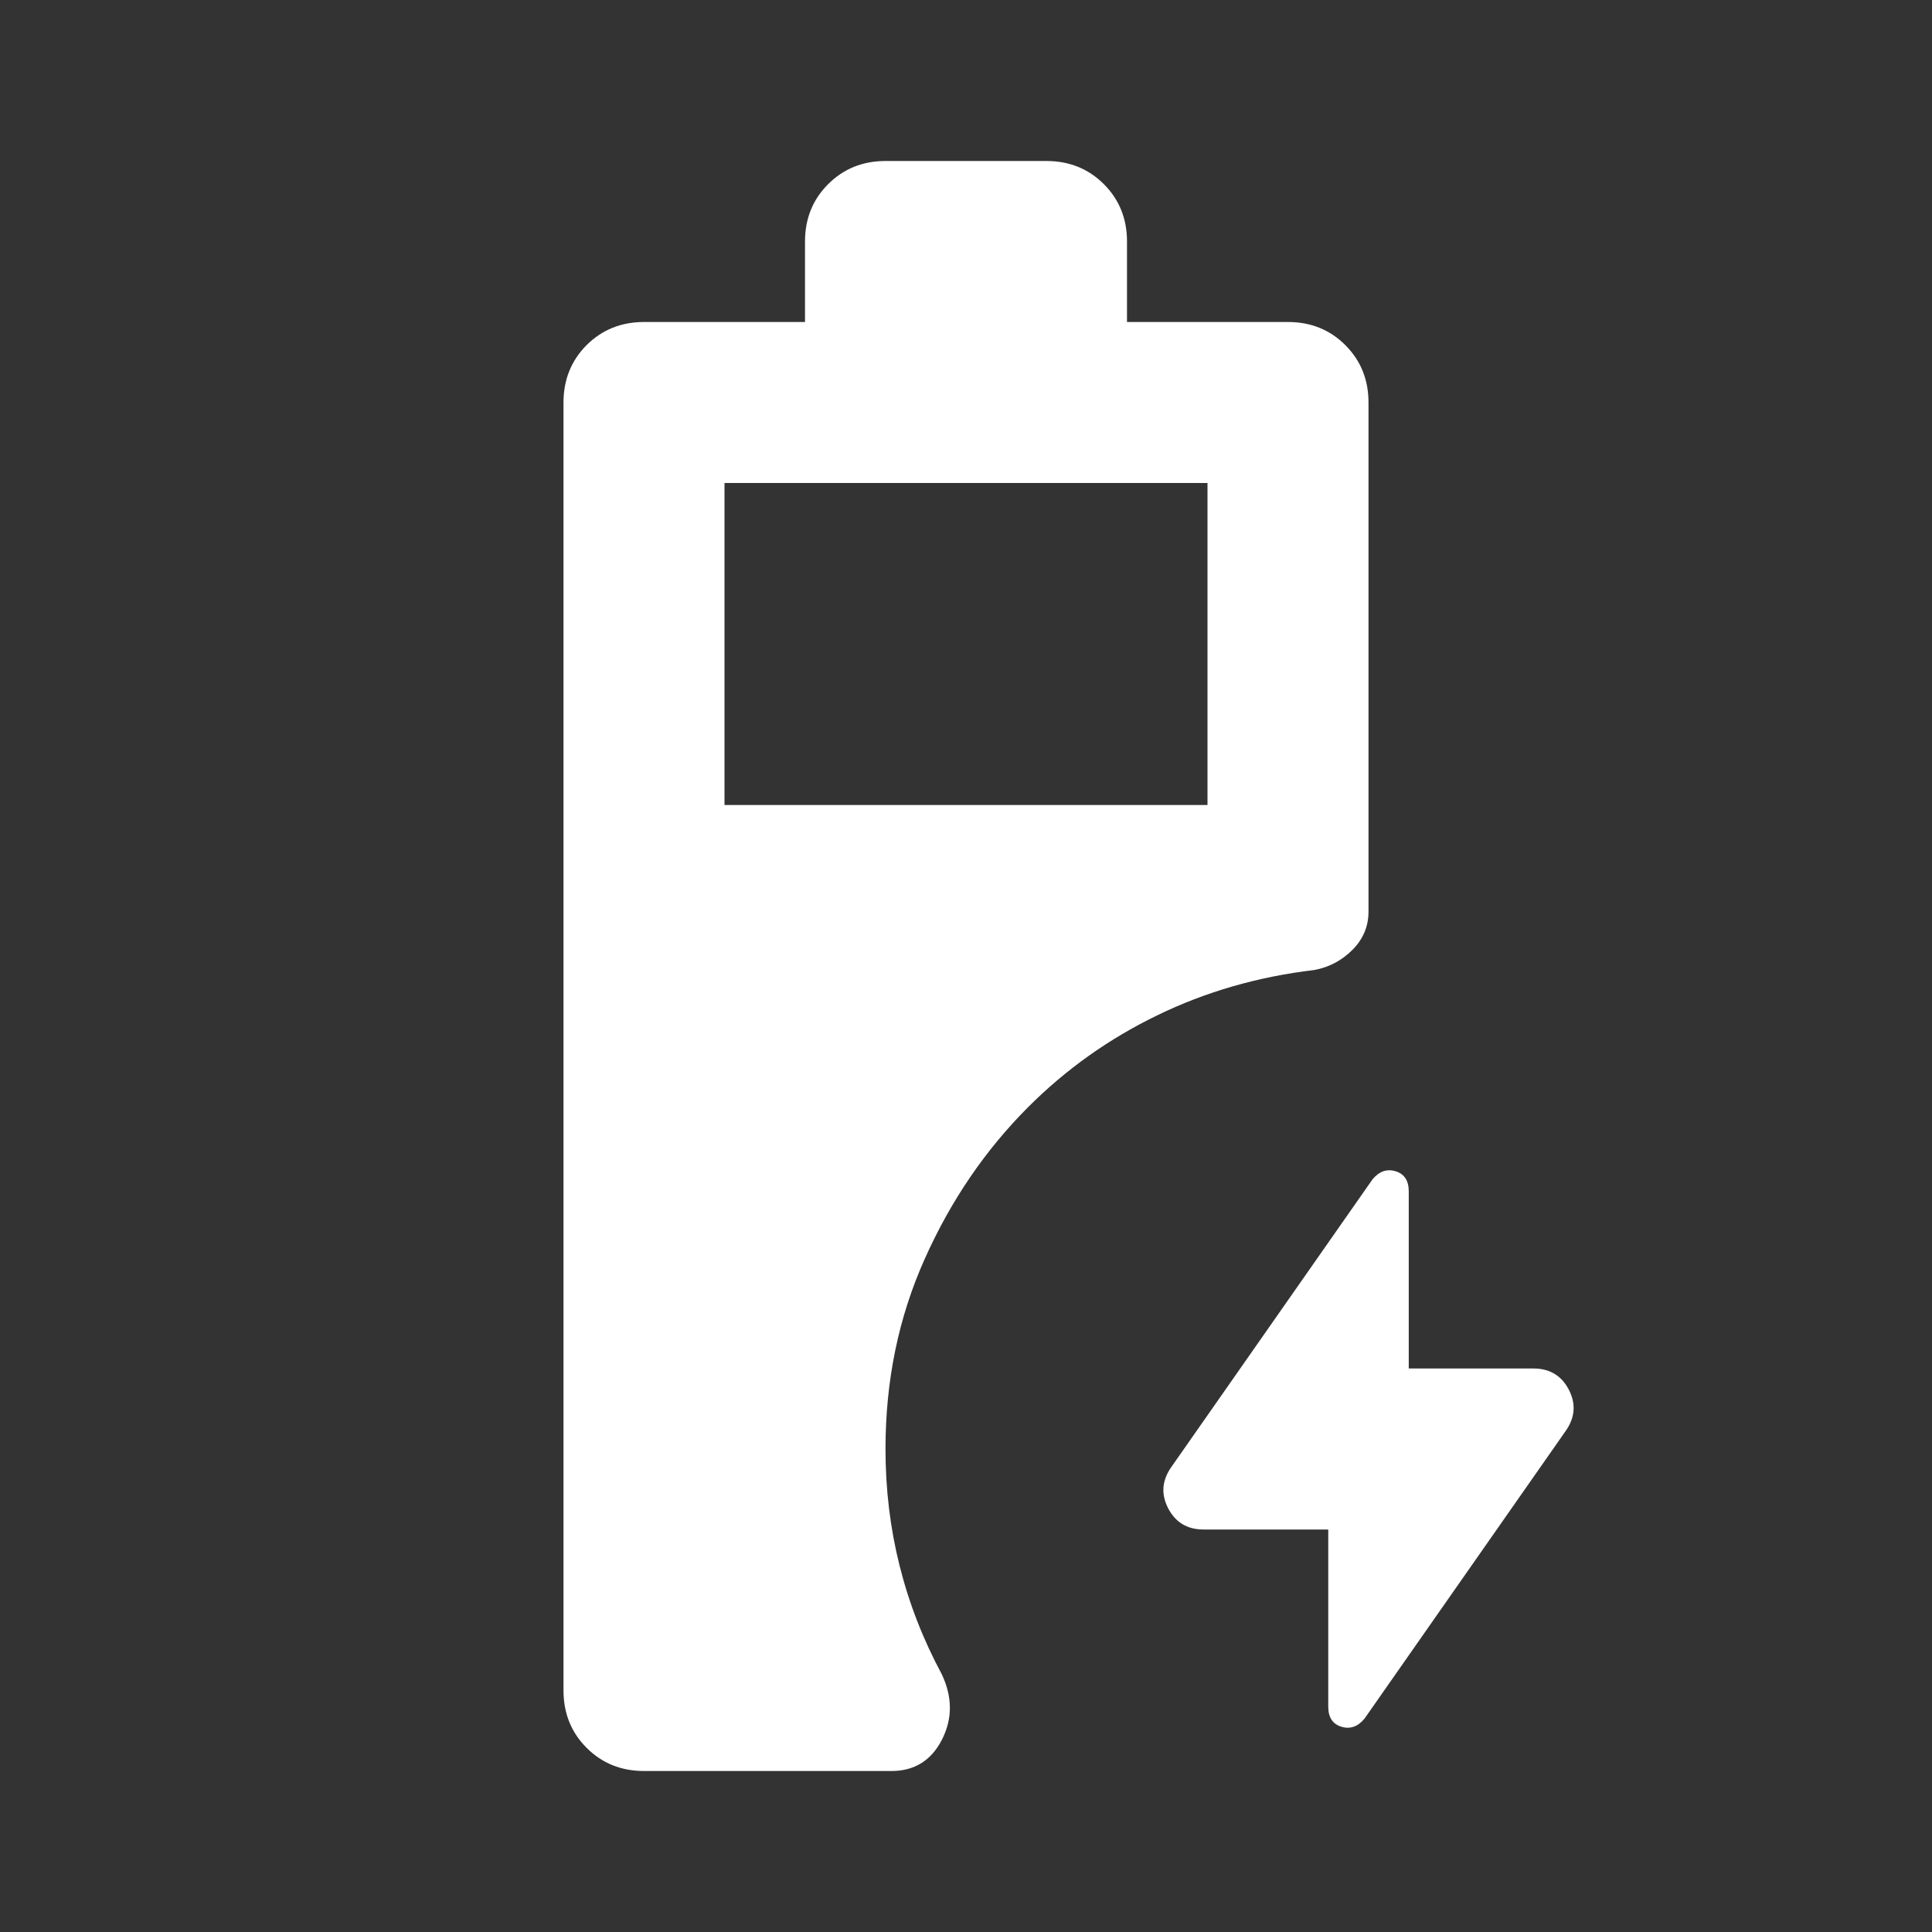 <svg width="24" height="24" viewBox="0 0 24 24" fill="none" xmlns="http://www.w3.org/2000/svg">
<rect x="0" y="0" width="24" height="24" fill="#333333" stroke="none"/>
<mask id="mask0_8130_21605" style="mask-type:alpha" maskUnits="userSpaceOnUse" x="0" y="0" width="24" height="24">
<rect width="24" height="24" fill="#D9D9D9"/>
</mask>
<g mask="url(#mask0_8130_21605)">
<path d="M8 22C7.717 22 7.479 21.904 7.287 21.712C7.096 21.521 7 21.283 7 21V5C7 4.717 7.096 4.479 7.287 4.287C7.479 4.096 7.717 4 8 4H10V3C10 2.717 10.096 2.479 10.287 2.288C10.479 2.096 10.717 2 11 2H13C13.283 2 13.521 2.096 13.713 2.288C13.904 2.479 14 2.717 14 3V4H16C16.283 4 16.521 4.096 16.712 4.287C16.904 4.479 17 4.717 17 5V11.325C17 11.508 16.933 11.667 16.8 11.8C16.667 11.933 16.508 12.017 16.325 12.05C15.625 12.133 14.975 12.321 14.375 12.613C13.775 12.904 13.242 13.283 12.775 13.75C12.242 14.283 11.812 14.912 11.488 15.637C11.162 16.363 11 17.15 11 18C11 18.5 11.058 18.983 11.175 19.45C11.292 19.917 11.467 20.367 11.7 20.8C11.833 21.083 11.833 21.354 11.7 21.613C11.567 21.871 11.358 22 11.075 22H8ZM9 10H15V6H9V10ZM16.5 19H14.95C14.75 19 14.604 18.913 14.512 18.738C14.421 18.562 14.433 18.392 14.55 18.225L17.05 14.65C17.133 14.55 17.229 14.517 17.337 14.55C17.446 14.583 17.5 14.667 17.5 14.8V17H19.05C19.25 17 19.396 17.087 19.488 17.262C19.579 17.438 19.567 17.608 19.45 17.775L16.95 21.35C16.867 21.45 16.771 21.483 16.663 21.45C16.554 21.417 16.5 21.333 16.5 21.2V19Z" fill="white"/>
</g>
</svg>
